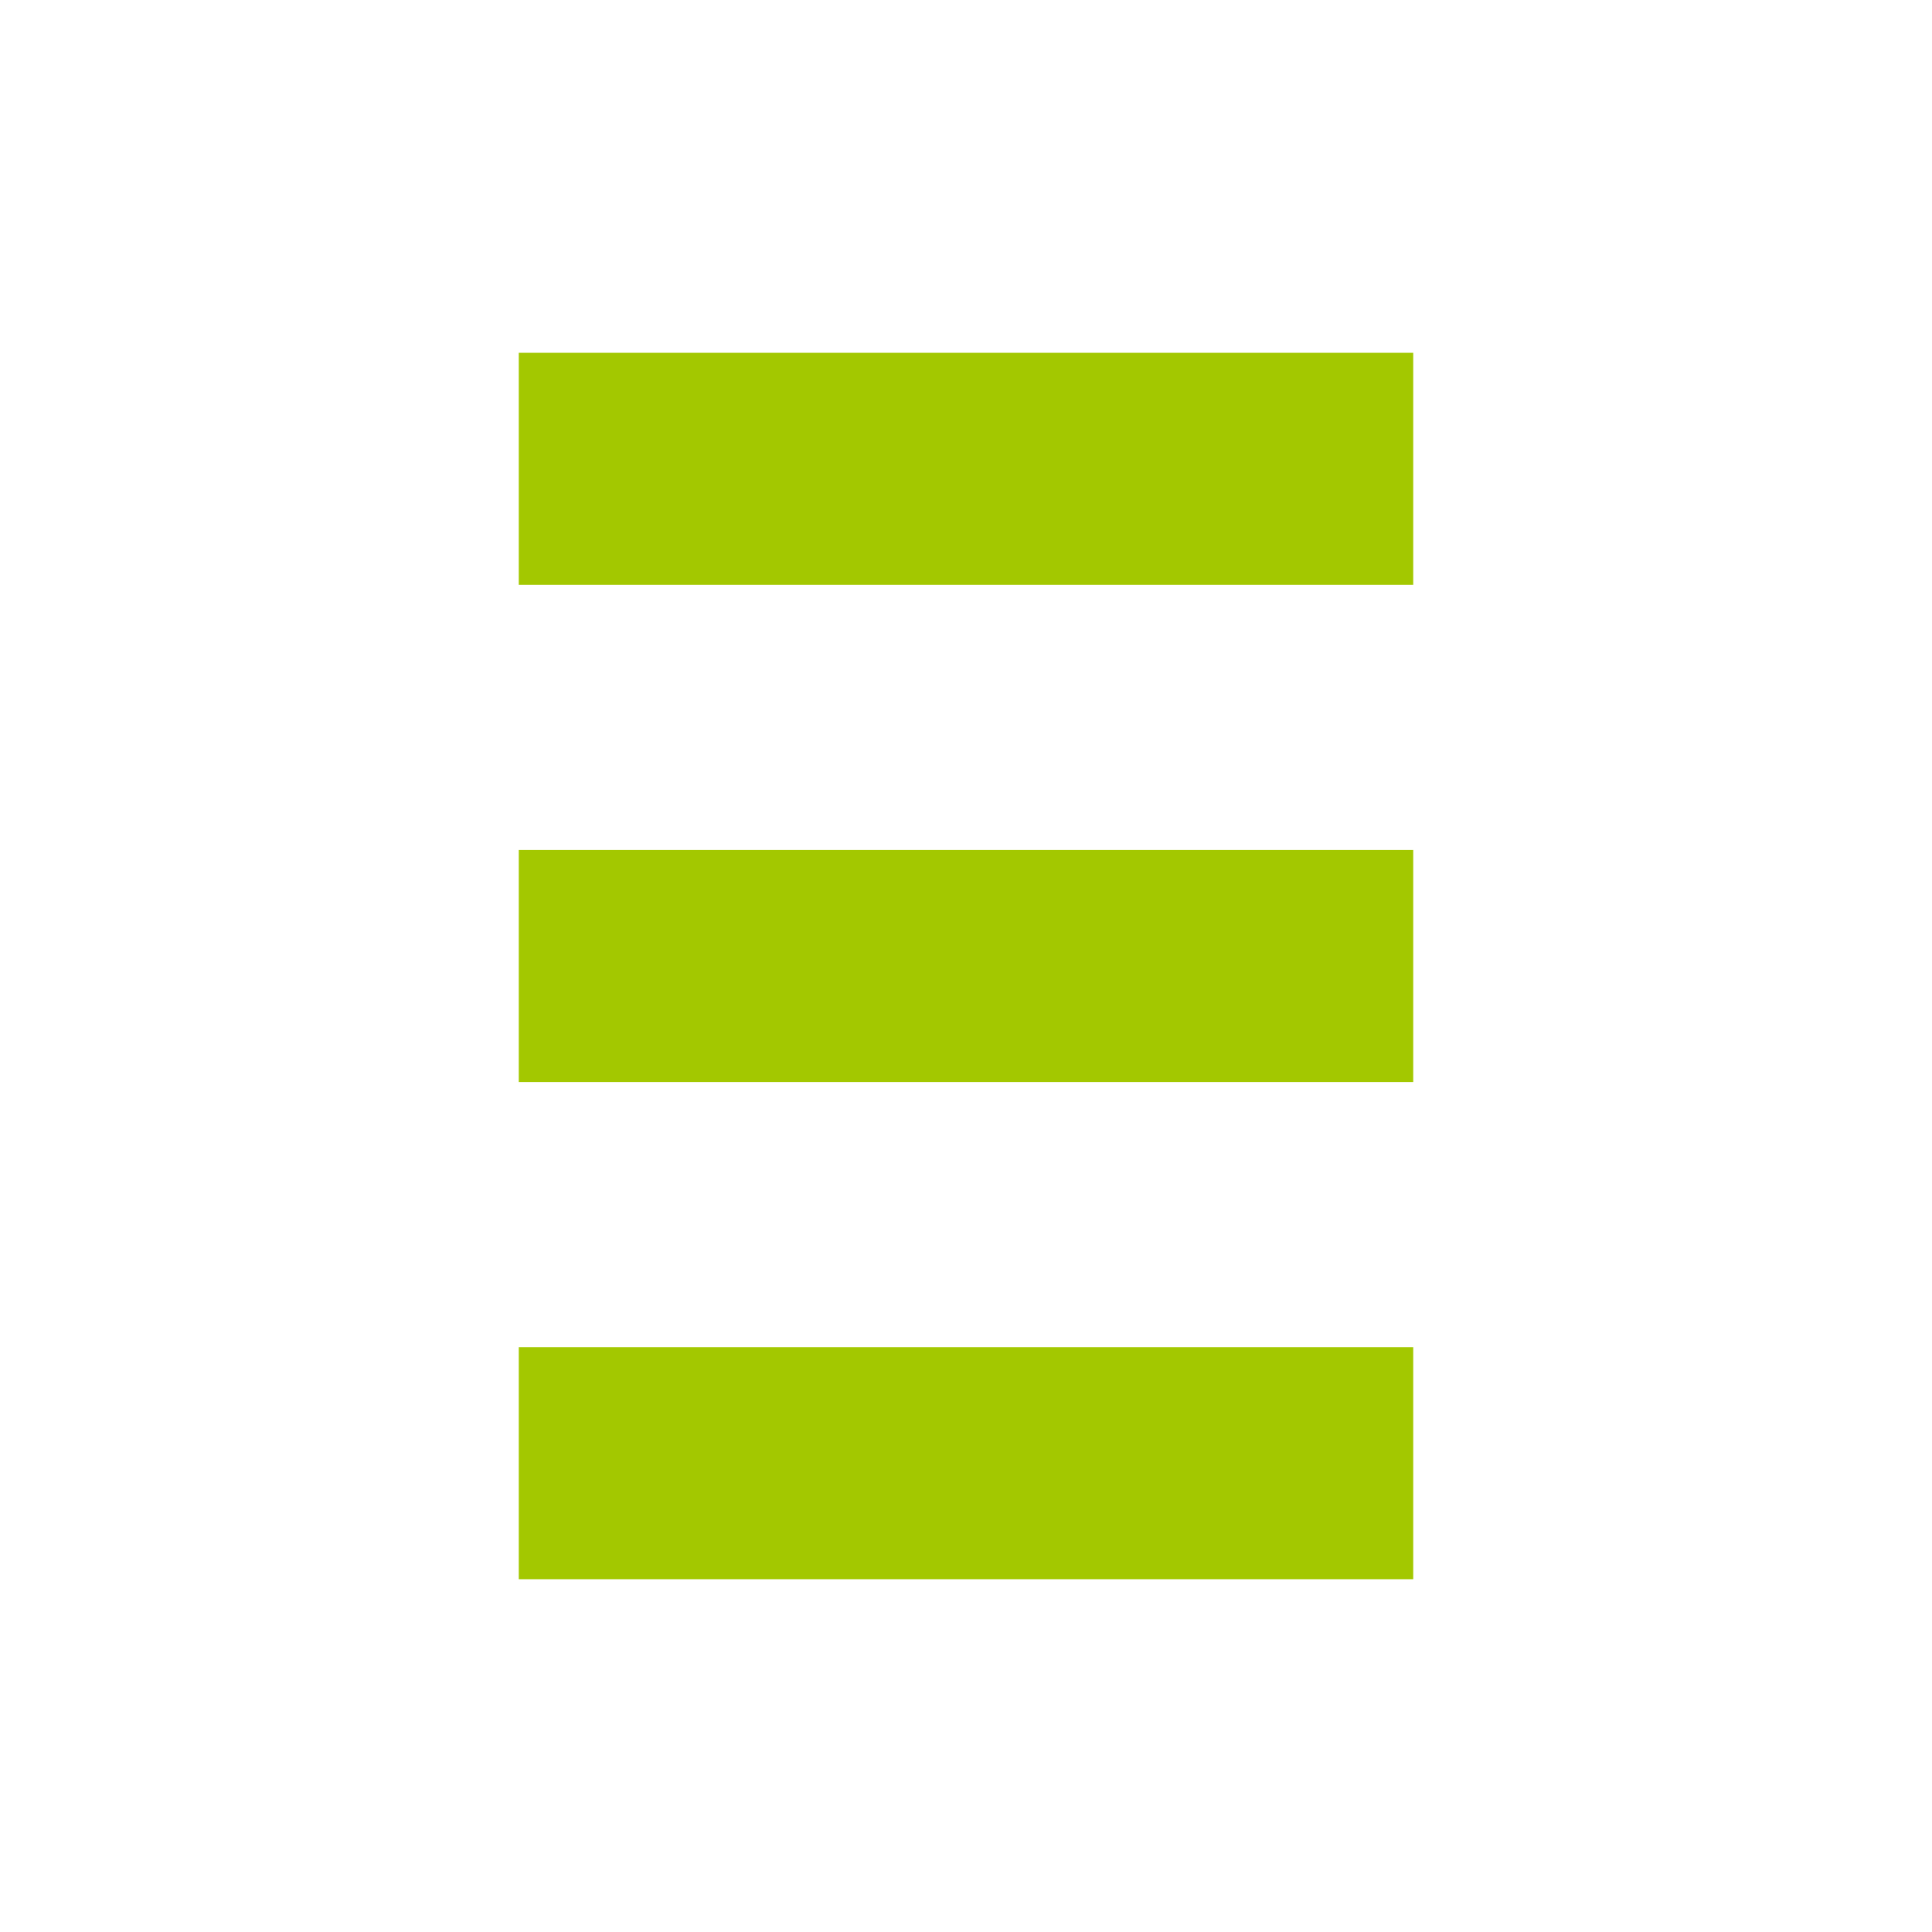 <?xml version="1.0" encoding="UTF-8"?>
<svg id="Layer_1" xmlns="http://www.w3.org/2000/svg" version="1.1" viewBox="0 0 1080 1080">
  <!-- Generator: Adobe Illustrator 29.5.0, SVG Export Plug-In . SVG Version: 2.1.0 Build 137)  -->
  <defs>
    <style>
      .st0 {
        fill: #a3c800;
      }
    </style>
  </defs>
  <path class="st0" d="M290,197.22h500v129.71h-500v-129.71Z"/>
  <rect class="st0" x="290" y="475.15" width="500" height="129.71"/>
  <rect class="st0" x="290" y="753.08" width="500" height="129.71"/>
</svg>